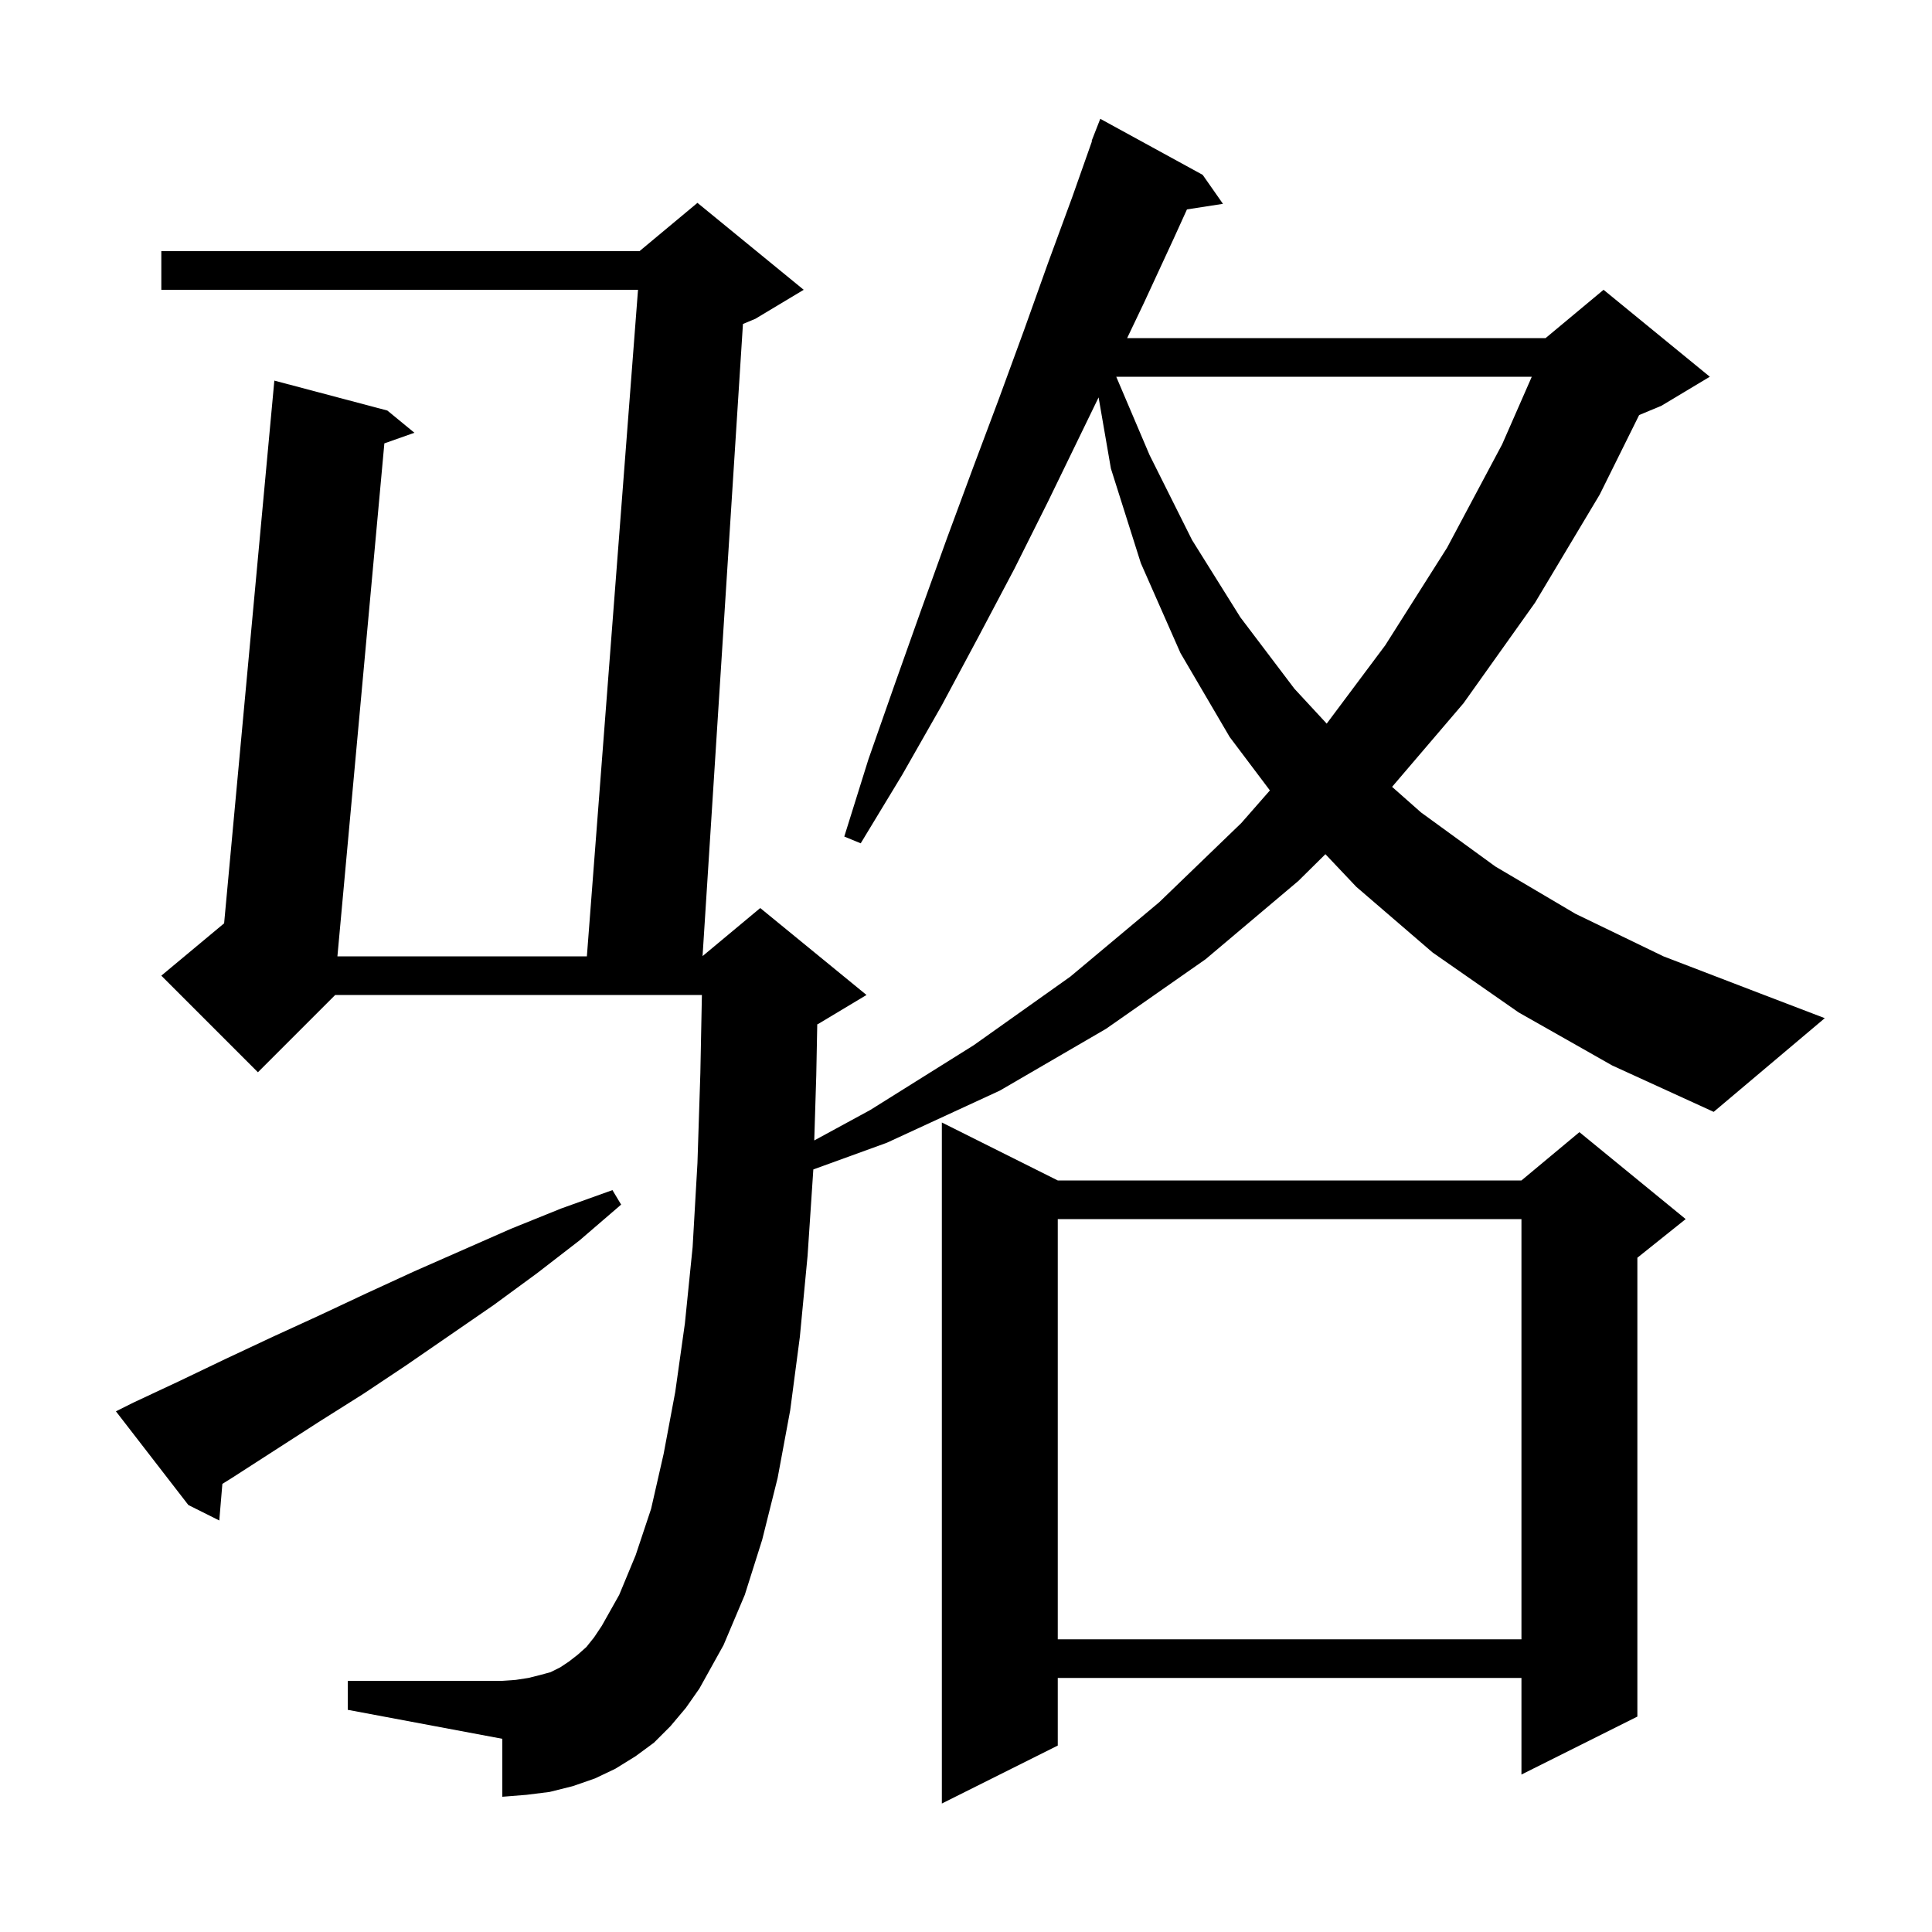 <svg xmlns="http://www.w3.org/2000/svg" xmlns:xlink="http://www.w3.org/1999/xlink" version="1.1" baseProfile="full" viewBox="0 0 200 200" width="200" height="200">
<g fill="black">
<path d="M 109.5 122.2 L 157.5 122.2 L 163.5 117.2 L 174.5 126.2 L 169.5 130.2 L 169.5 177.7 L 157.5 183.7 L 157.5 173.7 L 109.5 173.7 L 109.5 180.7 L 97.5 186.7 L 97.5 116.2 Z M 157.2 104.8 L 148.3 98.6 L 140.4 91.8 L 137.207 88.425 L 134.4 91.2 L 124.8 99.3 L 114.5 106.5 L 103.5 112.9 L 91.8 118.3 L 84.196 121.06 L 83.6 130.0 L 82.8 138.4 L 81.8 146.0 L 80.5 153.0 L 78.9 159.4 L 77.1 165.1 L 74.9 170.3 L 72.4 174.8 L 71.0 176.8 L 69.4 178.7 L 67.7 180.4 L 65.8 181.8 L 63.7 183.1 L 61.6 184.1 L 59.3 184.9 L 56.9 185.5 L 54.5 185.8 L 52.0 186.0 L 52.0 180.0 L 36.0 177.0 L 36.0 174.0 L 52.0 174.0 L 53.4 173.9 L 54.7 173.7 L 55.9 173.4 L 57.0 173.1 L 58.0 172.6 L 58.9 172.0 L 59.8 171.3 L 60.7 170.5 L 61.5 169.5 L 62.3 168.3 L 64.1 165.1 L 65.8 161.0 L 67.4 156.2 L 68.7 150.5 L 69.9 144.1 L 70.9 137.0 L 71.7 129.1 L 72.2 120.4 L 72.5 111.1 L 72.66 103.0 L 34.7 103.0 L 26.7 111.0 L 16.7 101.0 L 23.201 95.582 L 28.4 39.4 L 40.1 42.5 L 42.9 44.8 L 39.789 45.898 L 34.929 99.0 L 60.753 99.0 L 66.047 30.0 L 16.7 30.0 L 16.7 26.0 L 66.2 26.0 L 72.2 21.0 L 83.2 30.0 L 78.2 33.0 L 76.91 33.537 L 72.729 98.976 L 78.7 94.0 L 89.7 103.0 L 84.7 106.0 L 84.602 106.041 L 84.5 111.3 L 84.291 118.059 L 90.1 114.9 L 100.8 108.2 L 110.8 101.1 L 120.0 93.4 L 128.5 85.2 L 131.459 81.823 L 127.3 76.3 L 122.2 67.6 L 118.1 58.3 L 115.0 48.5 L 113.726 41.138 L 111.9 44.9 L 108.5 51.9 L 105.0 58.9 L 101.3 65.9 L 97.5 73.0 L 93.4 80.2 L 89.1 87.3 L 87.4 86.6 L 89.9 78.6 L 92.6 70.9 L 95.3 63.3 L 98.0 55.8 L 100.7 48.5 L 103.4 41.3 L 106.0 34.2 L 108.5 27.2 L 111.0 20.4 L 113.042 14.613 L 113.0 14.6 L 113.9 12.3 L 124.5 18.1 L 126.6 21.1 L 122.874 21.678 L 121.5 24.7 L 118.4 31.4 L 116.681 35.0 L 160.0 35.0 L 166.0 30.0 L 177.0 39.0 L 172.0 42.0 L 169.683 42.966 L 165.6 51.2 L 158.9 62.4 L 151.5 72.8 L 144.108 81.455 L 147.1 84.1 L 154.8 89.7 L 163.1 94.6 L 172.2 99.0 L 182.1 102.8 L 188.9 105.4 L 177.4 115.1 L 166.9 110.3 Z M 109.5 126.2 L 109.5 169.7 L 157.5 169.7 L 157.5 126.2 Z M 13.8 145.2 L 18.5 143.0 L 23.3 140.7 L 28.2 138.4 L 33.0 136.2 L 37.9 133.9 L 42.9 131.6 L 52.9 127.2 L 58.1 125.1 L 63.4 123.2 L 64.3 124.7 L 60.0 128.4 L 55.6 131.8 L 51.1 135.1 L 42.1 141.3 L 37.6 144.3 L 33.0 147.2 L 24.0 153.0 L 23.02 153.61 L 22.7 157.4 L 19.5 155.8 L 12.0 146.1 Z M 115.553 39.0 L 119.0 47.1 L 123.4 55.9 L 128.4 63.9 L 134.0 71.3 L 137.34 74.909 L 143.4 66.8 L 149.8 56.7 L 155.5 46.0 L 158.57 39.0 Z " />
</g>
</svg>
